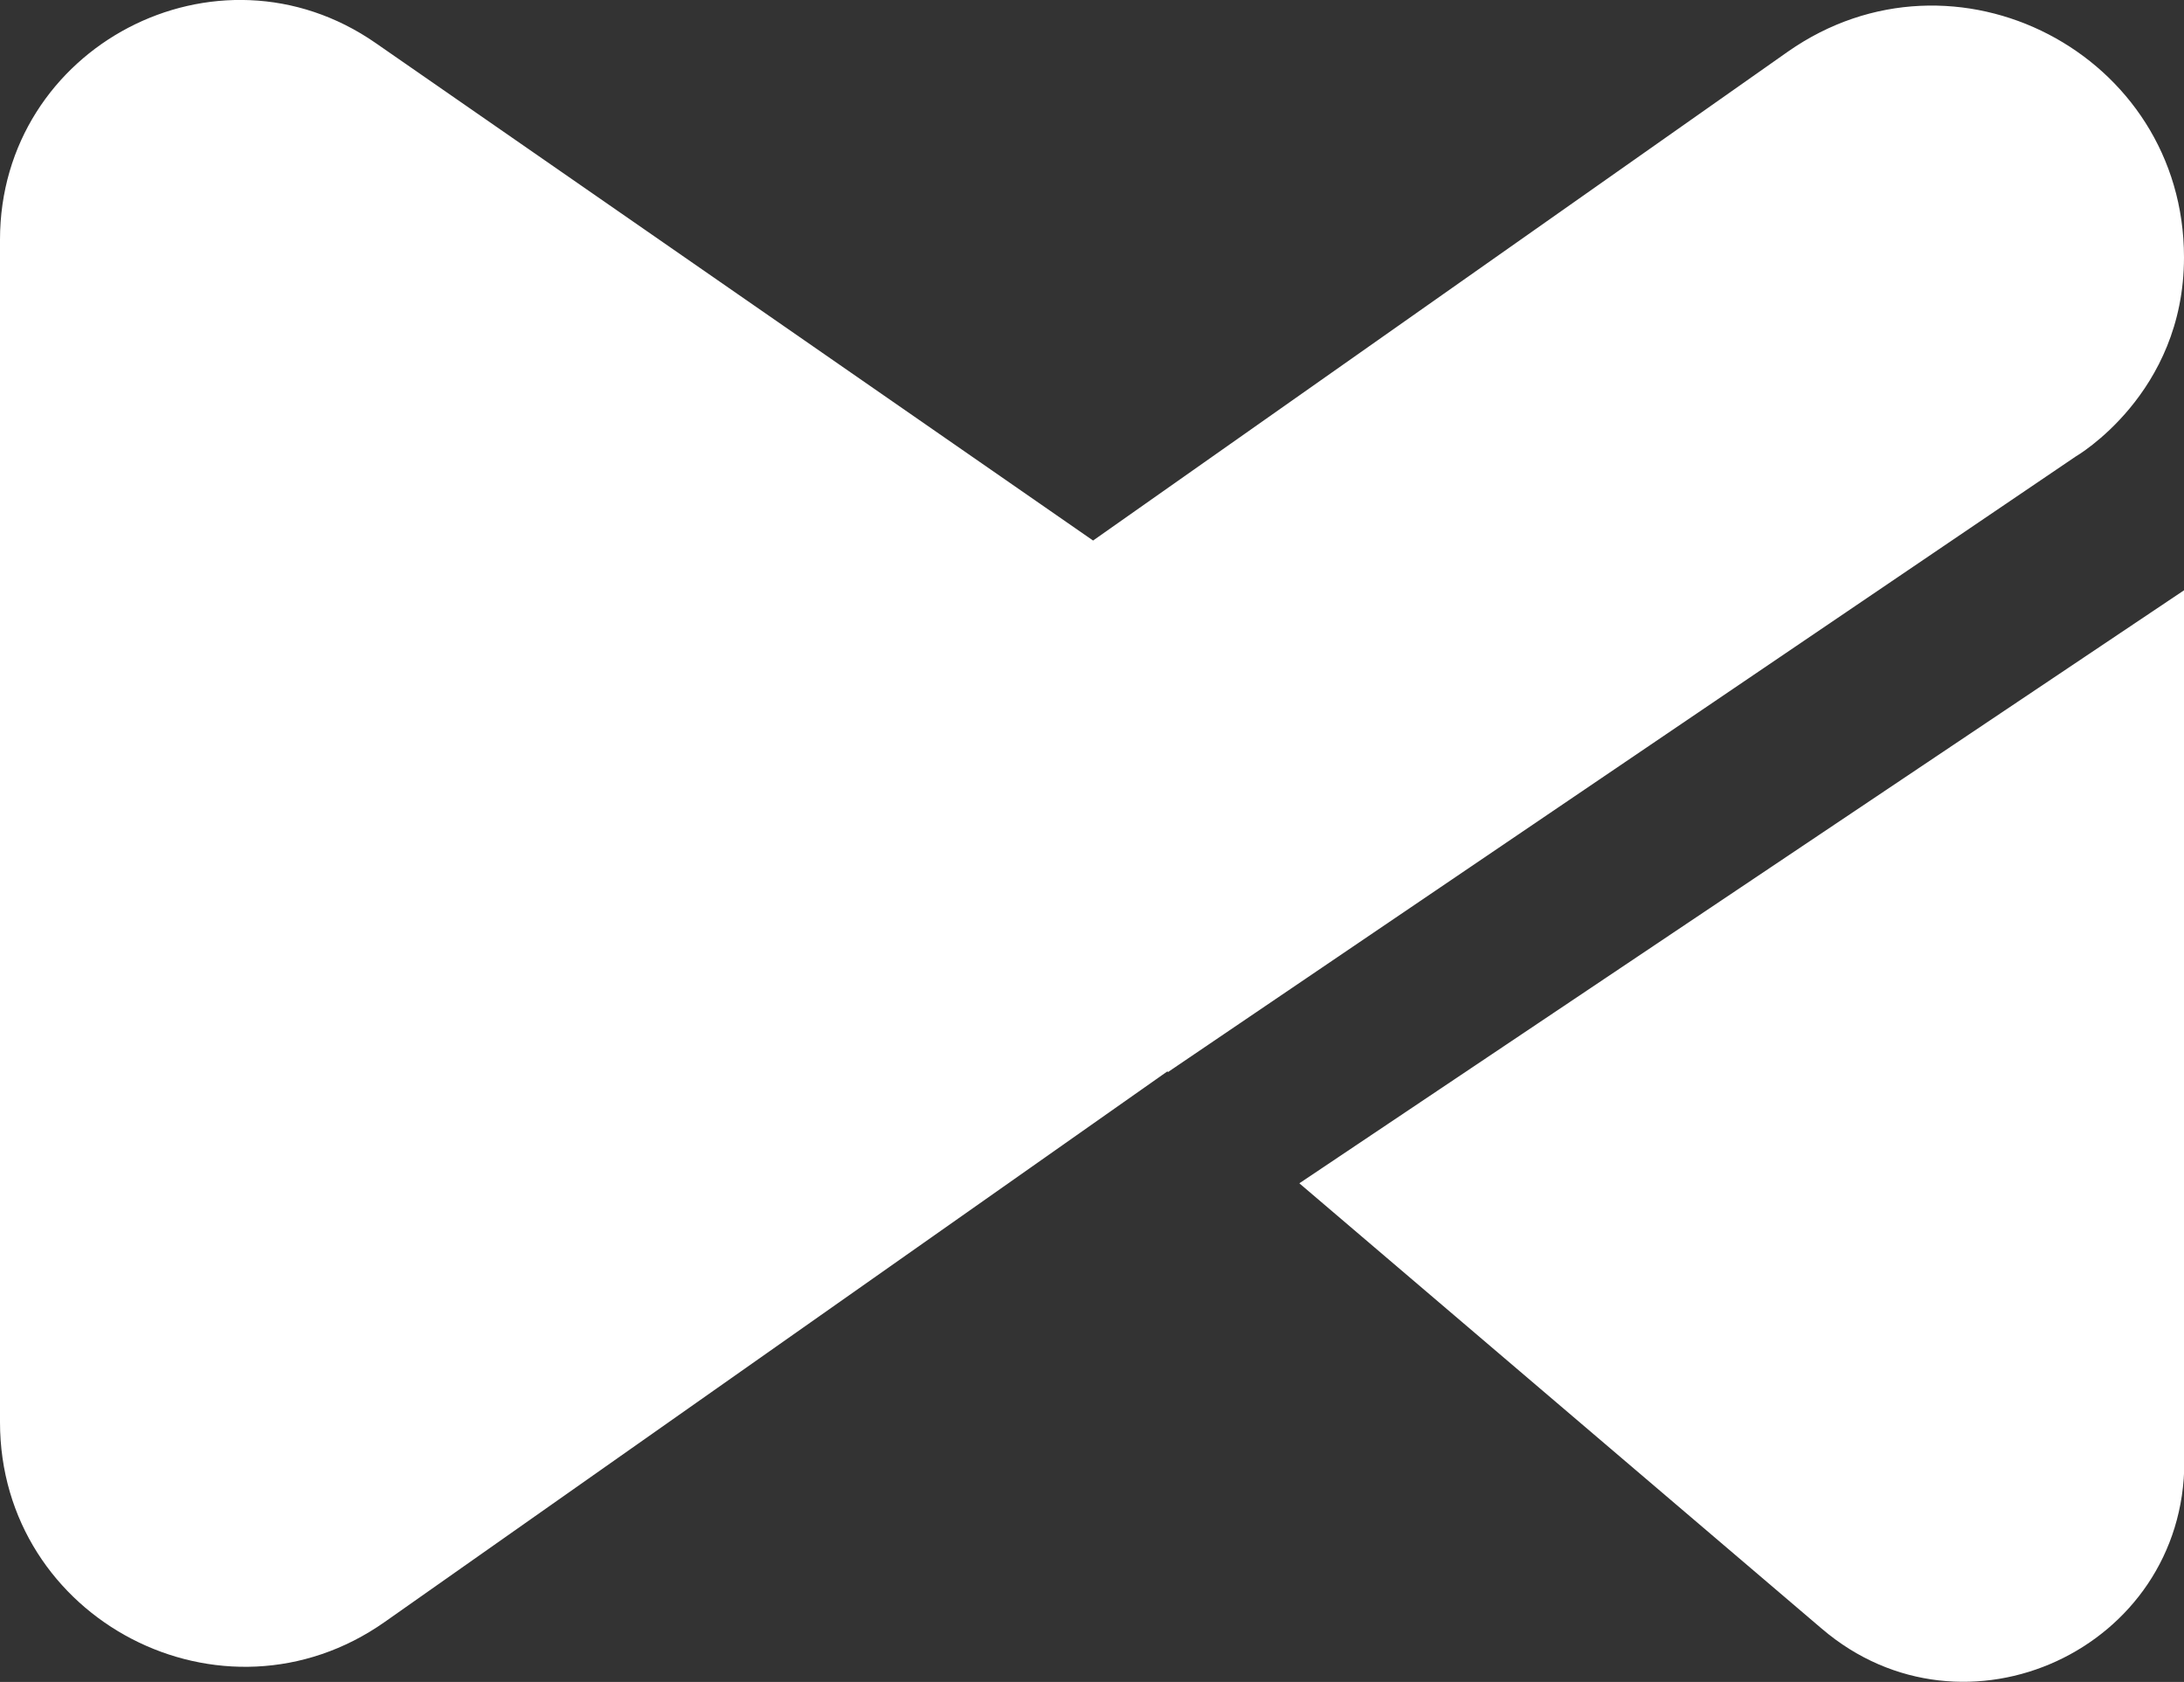 <svg viewBox="0 0 60.86 46.86" xmlns="http://www.w3.org/2000/svg"><rect x="0" y="0" width="60.86" height="46.86" fill="#333333" stroke="none"/><g fill="#fff"><path d="m32.56 29.86 25.28-17.14s3.02-1.74 3.02-5.55c0-5.67-6.39-8.99-11.04-5.73l-19.36 13.62-19.99-13.86c-4.42-3.07-10.47.1-10.47 5.48v32.94c0 5.51 6.21 8.74 10.72 5.57l21.81-15.34.02.02z"/><path d="m36.21 32.97 14.56 12.41c3.97 3.39 10.1.57 10.1-4.66v-24.28l-24.65 16.52z"/></g></svg>